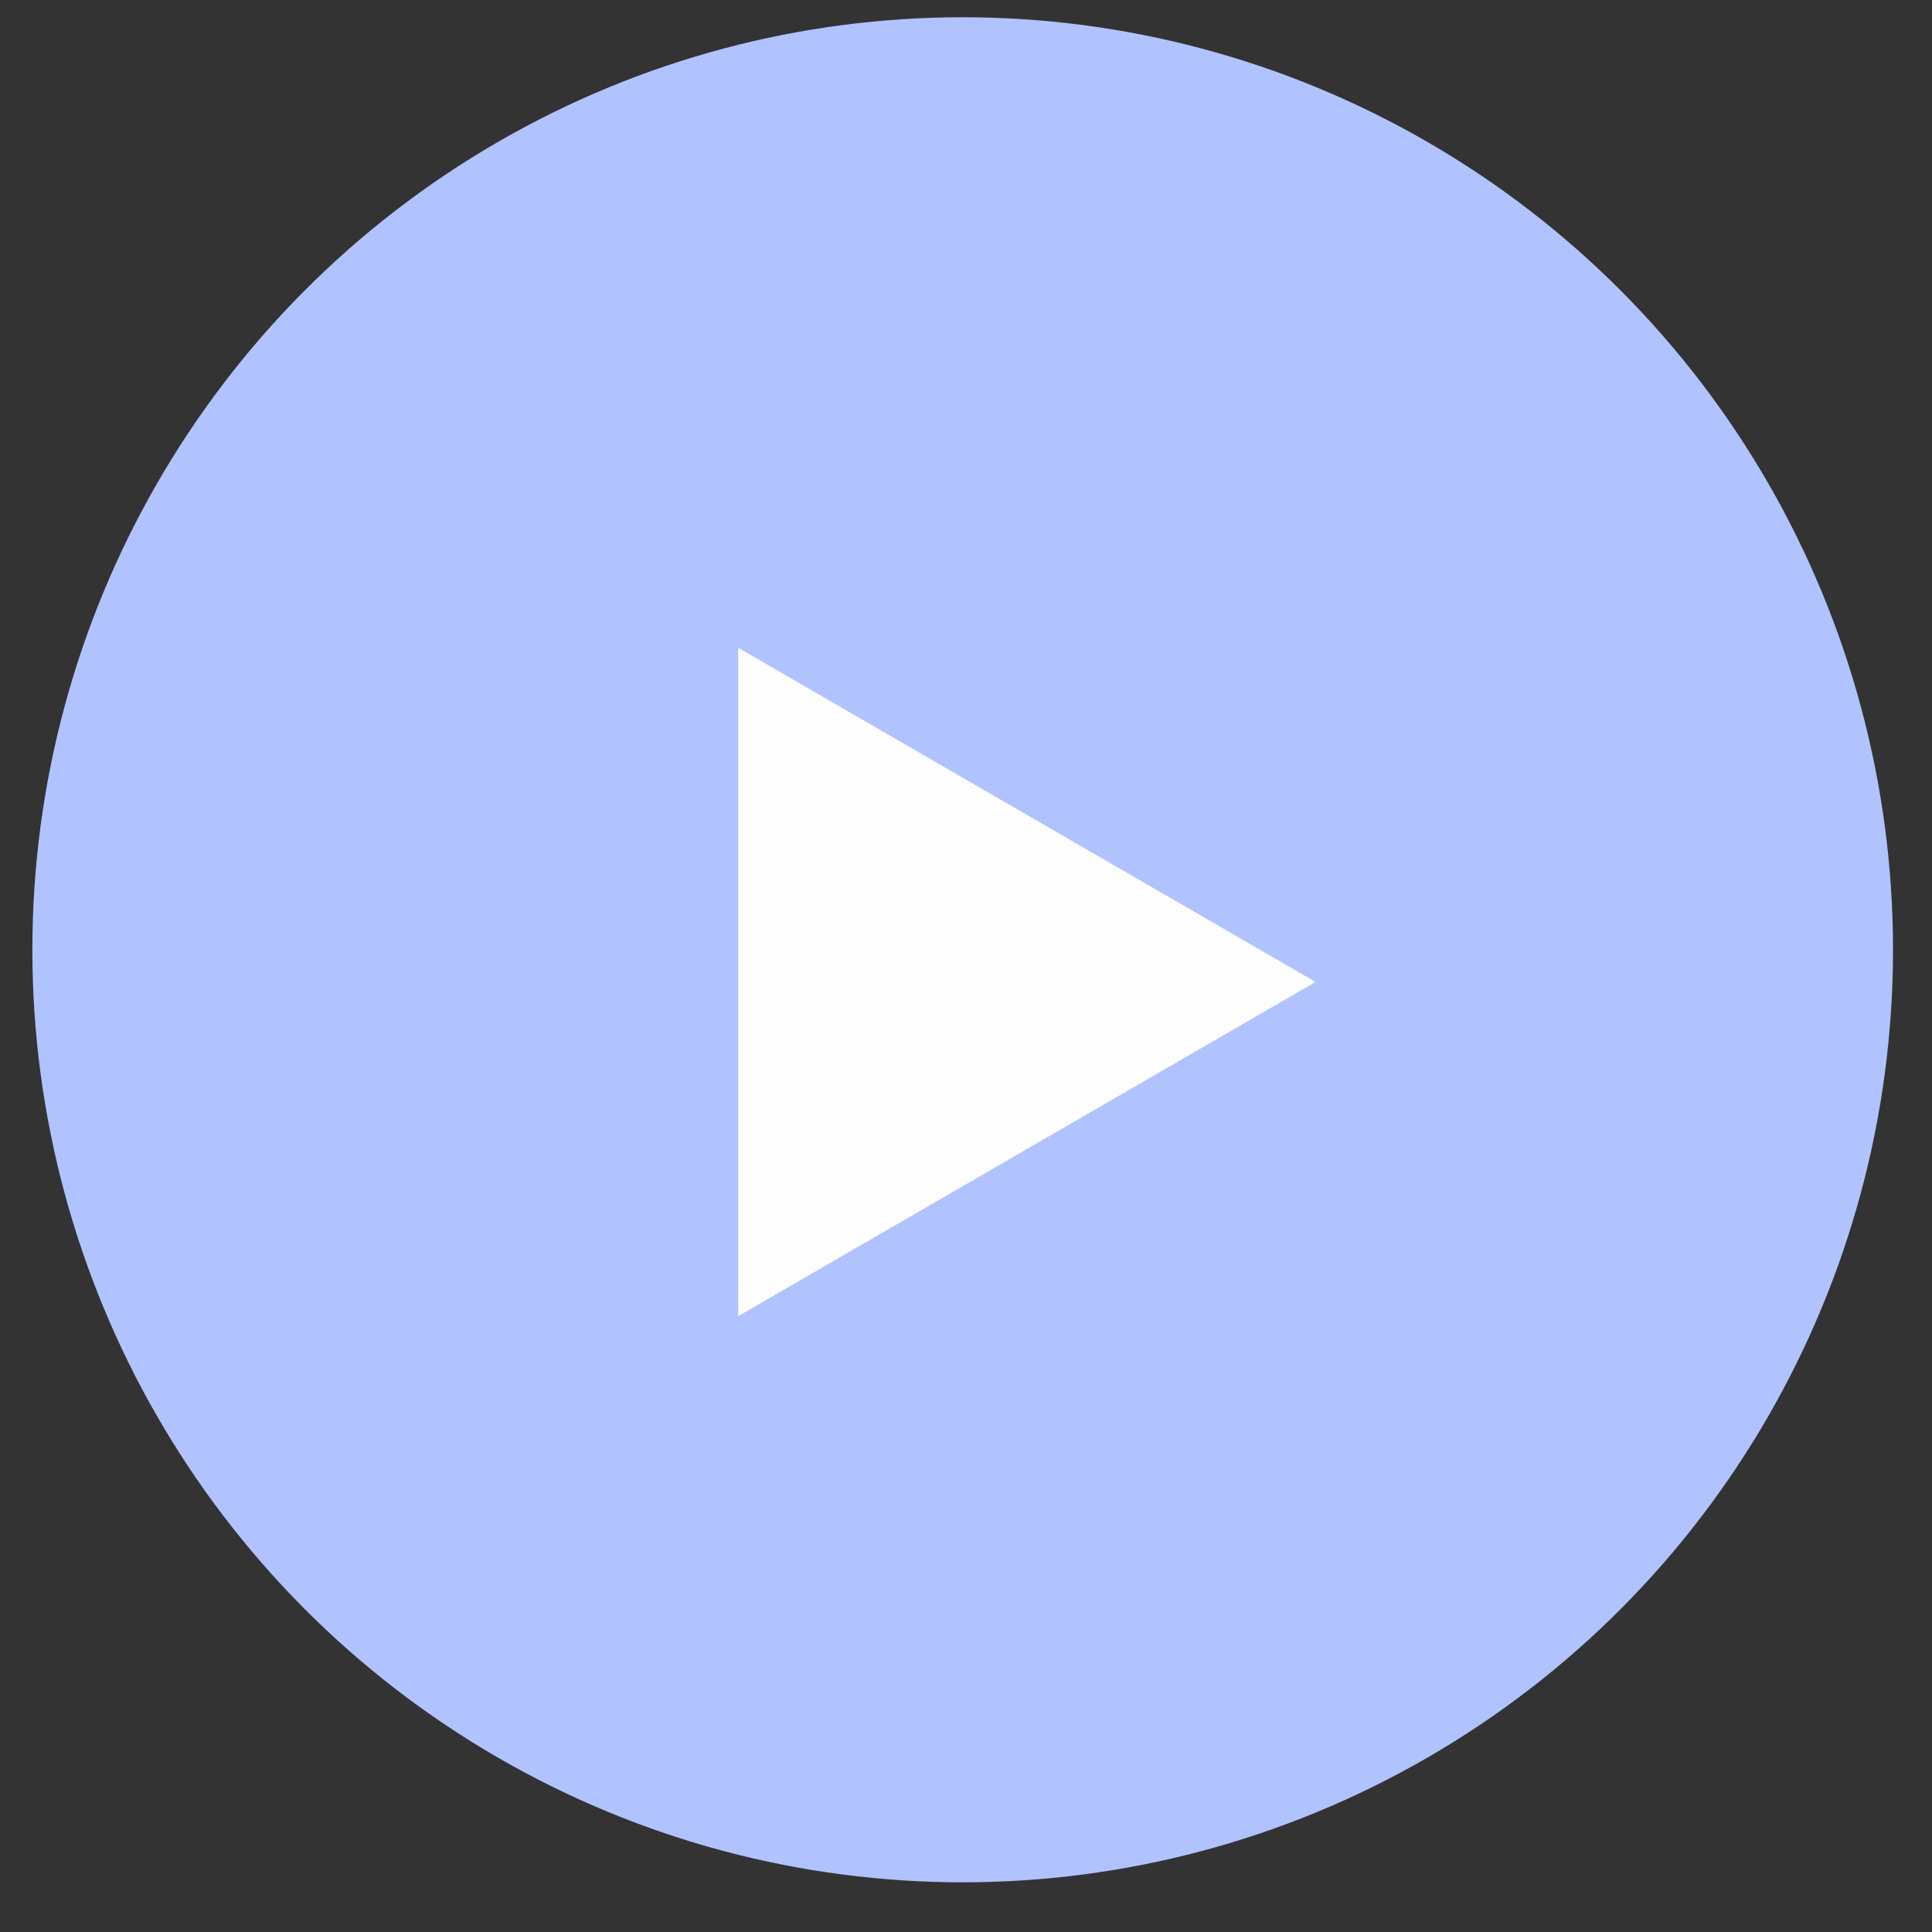 <svg width="28" height="28" viewBox="0 0 28 28" fill="none" xmlns="http://www.w3.org/2000/svg">
<rect x="0" y="0" width="28" height="28" fill="#333333" stroke="none"/>
<ellipse cx="13.952" cy="13.765" rx="13.483" ry="13.515" fill="#B0C3FE"/>
<path d="M19.066 14.231L10.698 19.075L10.698 9.388L19.066 14.231Z" fill="#FDFDFD"/>
</svg>
